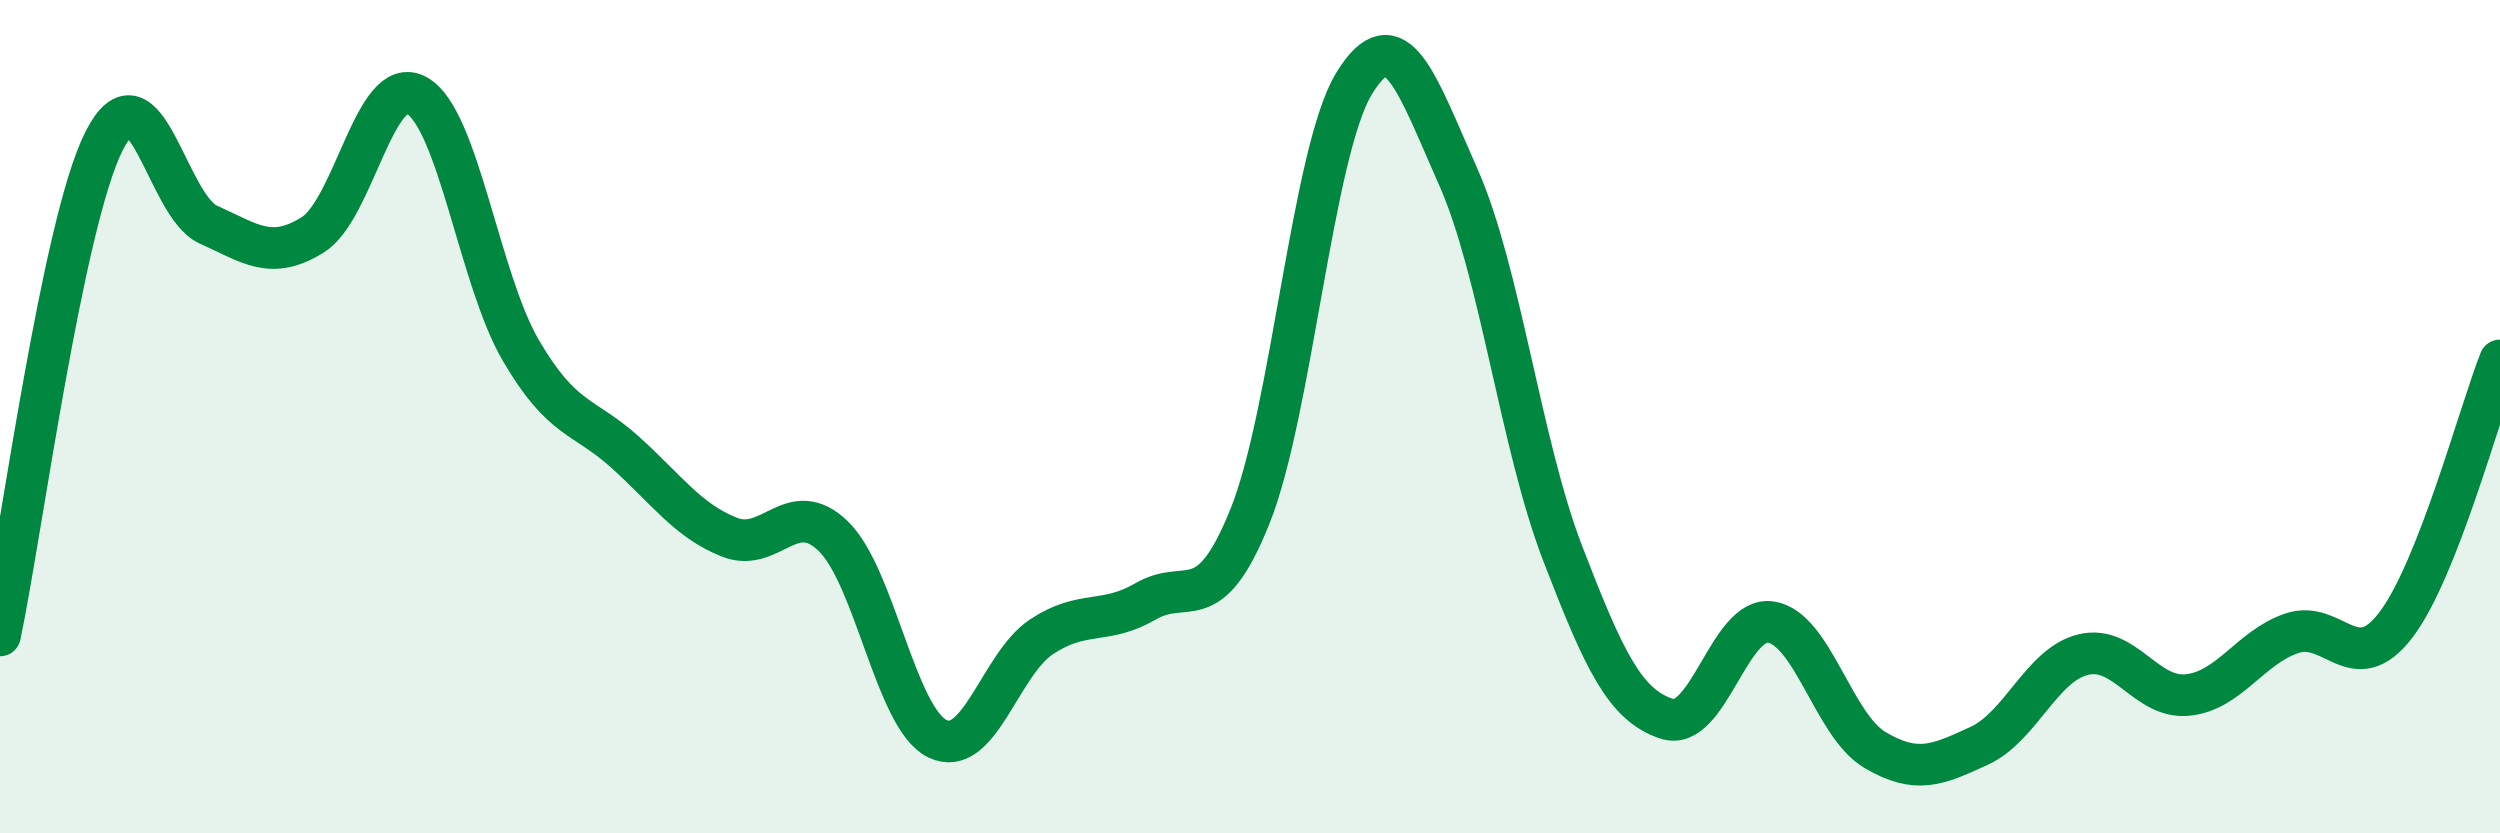 
    <svg width="60" height="20" viewBox="0 0 60 20" xmlns="http://www.w3.org/2000/svg">
      <path
        d="M 0,15.25 C 0.5,12.88 1.5,5.35 2.5,3.38 C 3.5,1.41 4,4.94 5,5.39 C 6,5.84 6.5,6.26 7.5,5.64 C 8.5,5.02 9,1.74 10,2.29 C 11,2.84 11.5,6.7 12.5,8.41 C 13.5,10.12 14,9.95 15,10.85 C 16,11.75 16.5,12.49 17.5,12.89 C 18.5,13.29 19,11.9 20,12.87 C 21,13.84 21.5,17.25 22.5,17.73 C 23.5,18.21 24,15.94 25,15.28 C 26,14.62 26.5,15.01 27.5,14.43 C 28.5,13.85 29,14.88 30,12.39 C 31,9.9 31.5,3.63 32.5,2 C 33.5,0.37 34,2 35,4.25 C 36,6.5 36.5,10.67 37.5,13.27 C 38.5,15.87 39,16.92 40,17.25 C 41,17.58 41.5,14.78 42.5,14.93 C 43.5,15.08 44,17.41 45,18 C 46,18.59 46.5,18.36 47.5,17.9 C 48.5,17.44 49,15.95 50,15.71 C 51,15.47 51.5,16.78 52.5,16.68 C 53.5,16.58 54,15.54 55,15.2 C 56,14.86 56.5,16.31 57.5,15 C 58.5,13.69 59.5,9.92 60,8.65L60 20L0 20Z"
        fill="#008740"
        opacity="0.1"
        stroke-linecap="round"
        stroke-linejoin="round"
      />
      <path
        d="M 0,15.25 C 0.5,12.88 1.5,5.35 2.5,3.38 C 3.5,1.41 4,4.94 5,5.39 C 6,5.84 6.5,6.26 7.5,5.64 C 8.5,5.02 9,1.74 10,2.29 C 11,2.84 11.5,6.7 12.5,8.41 C 13.5,10.12 14,9.95 15,10.85 C 16,11.75 16.5,12.49 17.5,12.89 C 18.5,13.29 19,11.9 20,12.87 C 21,13.84 21.5,17.25 22.5,17.73 C 23.5,18.21 24,15.94 25,15.28 C 26,14.62 26.5,15.01 27.5,14.43 C 28.5,13.85 29,14.88 30,12.39 C 31,9.9 31.5,3.63 32.5,2 C 33.5,0.37 34,2 35,4.25 C 36,6.5 36.5,10.67 37.5,13.27 C 38.5,15.87 39,16.92 40,17.25 C 41,17.58 41.5,14.78 42.5,14.93 C 43.5,15.08 44,17.41 45,18 C 46,18.59 46.5,18.36 47.5,17.9 C 48.5,17.44 49,15.95 50,15.71 C 51,15.47 51.5,16.78 52.5,16.68 C 53.5,16.58 54,15.54 55,15.2 C 56,14.86 56.5,16.31 57.5,15 C 58.5,13.69 59.5,9.92 60,8.65"
        stroke="#008740"
        stroke-width="1"
        fill="none"
        stroke-linecap="round"
        stroke-linejoin="round"
      />
    </svg>
  